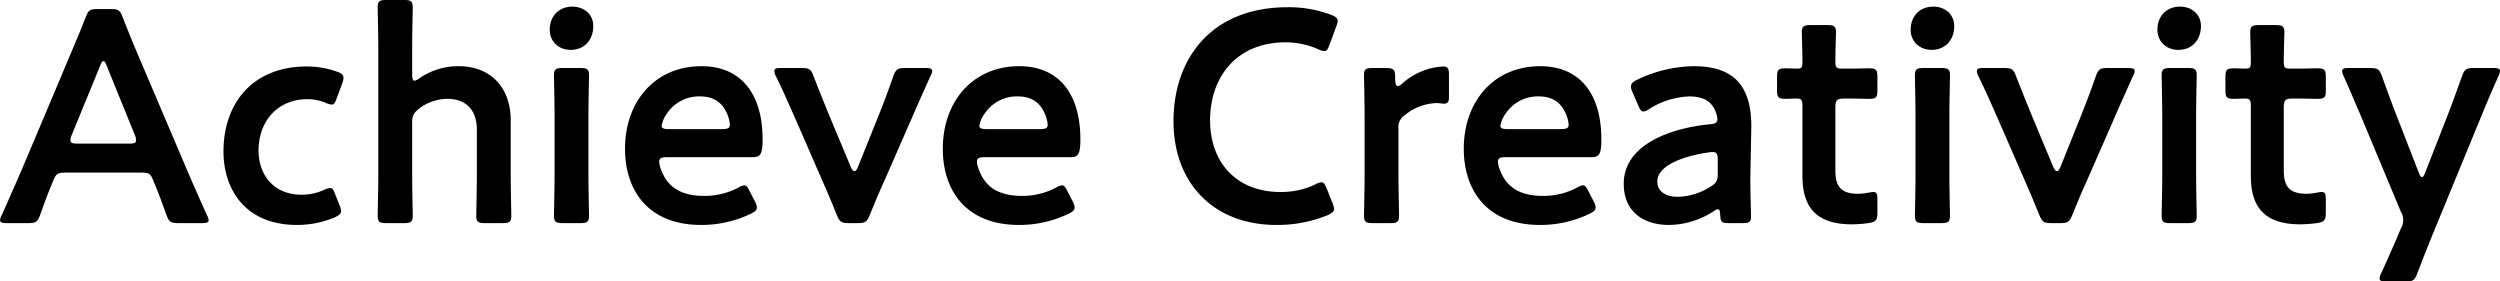 <svg xmlns="http://www.w3.org/2000/svg" width="942.687" height="106.12" viewBox="0 0 942.687 106.12">
  <defs>
    <style>
      .cls-1 {
        fill-rule: evenodd;
      }
    </style>
  </defs>
  <path id="Achieve_Creativity_のコピー" data-name="Achieve Creativity のコピー" class="cls-1" d="M72.256,4218.09c3.078,0,3.762.23,4.789,2.74,1.6,3.76,3.078,7.64,5.017,13.11,1.026,2.74,1.6,3.19,4.56,3.19H95.4c1.824,0,2.622-.22,2.622-1.14a4.885,4.885,0,0,0-.684-1.93c-3.534-7.87-6.043-13.57-8.551-19.5L72.37,4176.02c-2.052-4.79-4.332-10.26-6.727-16.42-1.026-2.73-1.6-3.19-4.561-3.19h-4.9c-2.964,0-3.534.46-4.561,3.19-2.394,6.16-4.789,11.63-6.841,16.54l-16.3,38.65c-2.394,5.58-4.9,11.28-8.437,19.27a4.884,4.884,0,0,0-.684,1.93c0,0.92.8,1.14,2.622,1.14h7.981c2.964,0,3.534-.45,4.56-3.19,1.938-5.47,3.42-9.35,5.017-13.11,1.026-2.51,1.824-2.74,4.789-2.74H72.256Zm-15.164-40.24c0.456-1.26.912-1.83,1.254-1.83,0.456,0,.8.69,1.254,1.83l10.6,26.11a5.075,5.075,0,0,1,.456,1.93c0,1.03-.8,1.26-2.622,1.26h-19.5c-1.824,0-2.622-.23-2.622-1.26a5.073,5.073,0,0,1,.456-1.93Zm90.3,52.56-1.6-3.99c-0.684-1.83-1.026-2.51-1.938-2.51a6.132,6.132,0,0,0-2.28.68,20.335,20.335,0,0,1-8.437,1.83c-11.059,0-16.3-7.98-16.3-16.65,0-11.29,7.411-19.38,18.47-19.38a18.711,18.711,0,0,1,6.841,1.37,6.132,6.132,0,0,0,2.28.68c0.912,0,1.254-.68,1.938-2.51l2.053-5.58a6.156,6.156,0,0,0,.456-2.06c-0.114-1.14-.8-1.71-2.509-2.28a33.315,33.315,0,0,0-11.4-1.94c-20.294,0-31.353,13.8-31.353,32.04,0,14.14,8.095,27.71,27.705,27.71a36.466,36.466,0,0,0,14.251-2.85c1.6-.8,2.394-1.37,2.394-2.4A6.734,6.734,0,0,0,147.391,4230.41Zm27.364-31.24c0-2.51.57-3.54,2.508-5.13a17.754,17.754,0,0,1,10.718-3.77c7.524,0,11.173,4.68,11.173,11.63v16.99c0,5.13-.228,14.6-0.228,15.39,0,2.4.684,2.85,3.306,2.85h6.613c2.622,0,3.306-.45,3.306-2.85,0-.79-0.228-10.26-0.228-15.39v-20.52c0-12.66-7.867-20.41-19.61-20.41a25.675,25.675,0,0,0-14.822,4.56,4.315,4.315,0,0,1-1.824.91c-0.684,0-.912-0.79-0.912-2.39v-9.81c0-5.13.228-14.59,0.228-15.39,0-2.39-.684-2.85-3.306-2.85h-6.613c-2.622,0-3.306.46-3.306,2.85,0,0.8.228,10.26,0.228,15.39v47.66c0,5.13-.228,14.6-0.228,15.39,0,2.4.684,2.85,3.306,2.85h6.613c2.622,0,3.306-.45,3.306-2.85,0-.79-0.228-10.26-0.228-15.39v-19.72Zm60.428-43.67c-5.473,0-8.551,3.99-8.551,8.67,0,4.56,3.42,7.63,7.866,7.63,5.473,0,8.551-3.99,8.551-9C243.049,4158.46,239.629,4155.5,235.183,4155.5Zm2.964,81.63c2.622,0,3.306-.45,3.306-2.85,0-.79-0.228-10.26-0.228-15.39v-22c0-5.13.228-14.6,0.228-15.39,0-2.4-.684-2.85-3.306-2.85h-6.613c-2.622,0-3.306.45-3.306,2.85,0,0.79.228,10.26,0.228,15.39v22c0,5.13-.228,14.6-0.228,15.39,0,2.4.684,2.85,3.306,2.85h6.613Zm63.962-11.85c-0.8-1.6-1.255-2.4-2.167-2.4a6.058,6.058,0,0,0-2.28.91,27.419,27.419,0,0,1-12.769,3.08c-7.411,0-11.972-2.39-14.594-6.5-1.254-1.93-2.394-4.78-2.394-6.38,0-1.37.8-1.71,2.85-1.71h32.266c2.964,0,3.876-.91,3.876-6.73,0-17.56-8.437-27.59-23.03-27.59-17.672,0-28.846,13.45-28.846,31.13,0,15.39,8.437,28.73,28.732,28.73a42.618,42.618,0,0,0,18.7-4.22c1.6-.8,2.28-1.37,2.28-2.4a5.1,5.1,0,0,0-.684-2.16Zm-10.49-23.6h-20.18c-1.824,0-2.622-.35-2.622-1.26a10.889,10.889,0,0,1,2.052-4.67,14.51,14.51,0,0,1,12.541-6.39c4.561,0,7.753,1.94,9.578,5.47a13.038,13.038,0,0,1,1.6,5.36C294.47,4201.33,293.672,4201.68,291.619,4201.68Zm71.828-4.79c2.052-4.79,4.447-10.04,6.727-15.17a4.885,4.885,0,0,0,.684-1.93c0-.92-0.8-1.14-2.622-1.14h-7.525c-2.964,0-3.535.45-4.561,3.19-1.938,5.58-3.762,10.37-5.586,14.93l-7.753,19.27c-0.456,1.03-.8,1.48-1.254,1.48s-0.912-.45-1.368-1.48l-8.1-19.38c-1.825-4.45-3.763-9.24-5.929-14.82-1.026-2.74-1.6-3.19-4.56-3.19h-7.753c-1.825,0-2.509.22-2.509,1.14a4.261,4.261,0,0,0,.57,1.93c2.509,5.02,5.017,10.83,6.955,15.17l10.489,24.05c1.825,4.11,3.877,9.01,5.473,13,1.14,2.74,1.71,3.19,4.675,3.19H342.7c2.964,0,3.534-.45,4.674-3.19,1.939-4.79,3.877-9.35,5.587-13.11Zm58.491,28.39c-0.8-1.6-1.254-2.4-2.166-2.4a6.06,6.06,0,0,0-2.281.91,27.419,27.419,0,0,1-12.769,3.08c-7.411,0-11.971-2.39-14.594-6.5-1.254-1.93-2.394-4.78-2.394-6.38,0-1.37.8-1.71,2.85-1.71H422.85c2.964,0,3.876-.91,3.876-6.73,0-17.56-8.437-27.59-23.03-27.59-17.672,0-28.845,13.45-28.845,31.13,0,15.39,8.437,28.73,28.731,28.73a42.614,42.614,0,0,0,18.7-4.22c1.6-.8,2.28-1.37,2.28-2.4a5.1,5.1,0,0,0-.684-2.16Zm-10.489-23.6h-20.18c-1.825,0-2.623-.35-2.623-1.26a10.889,10.889,0,0,1,2.052-4.67,14.512,14.512,0,0,1,12.542-6.39c4.56,0,7.753,1.94,9.577,5.47a13.038,13.038,0,0,1,1.6,5.36C414.3,4201.33,413.5,4201.68,411.449,4201.68Zm110.363,27.93-2.166-5.47c-0.684-1.71-1.14-2.4-2.052-2.4a5.363,5.363,0,0,0-2.28.8,29.822,29.822,0,0,1-13.226,2.85c-16.3,0-26.451-10.95-26.451-27.02s9.691-29.42,28.618-29.42a30.7,30.7,0,0,1,12.2,2.63,6.132,6.132,0,0,0,2.28.68c0.912,0,1.254-.68,1.938-2.39l2.509-6.84a6.845,6.845,0,0,0,.57-2.17c0-1.03-.8-1.6-2.509-2.28a44.7,44.7,0,0,0-16.417-2.85c-28.5,0-42.983,19.15-42.983,42.98,0,23.37,15.164,39.11,38.764,39.11a50.092,50.092,0,0,0,19.268-3.65c1.71-.8,2.509-1.37,2.509-2.4A6.714,6.714,0,0,0,521.812,4229.61Zm24.858-28.16a5.366,5.366,0,0,1,2.508-5.13,19.669,19.669,0,0,1,11.858-4.45c1.14,0,2.166.23,2.736,0.23,1.254,0,1.938-.57,1.938-2.28v-8.67c0-2.28-.456-3.08-2.166-3.08a24.981,24.981,0,0,0-15.392,6.39,3.6,3.6,0,0,1-1.71,1.03c-0.684,0-1.026-.92-1.026-3.42,0-2.97-.684-3.42-3.649-3.42h-4.788c-2.622,0-3.306.45-3.306,2.85,0,0.79.228,10.26,0.228,15.39v22c0,5.13-.228,14.6-0.228,15.39,0,2.4.684,2.85,3.306,2.85h6.613c2.622,0,3.306-.45,3.306-2.85,0-.79-0.228-10.26-0.228-15.39v-17.44Zm71.715,23.83c-0.8-1.6-1.254-2.4-2.166-2.4a6.058,6.058,0,0,0-2.28.91,27.423,27.423,0,0,1-12.77,3.08c-7.411,0-11.971-2.39-14.594-6.5-1.254-1.93-2.394-4.78-2.394-6.38,0-1.37.8-1.71,2.851-1.71H619.3c2.964,0,3.877-.91,3.877-6.73,0-17.56-8.437-27.59-23.031-27.59-17.672,0-28.845,13.45-28.845,31.13,0,15.39,8.437,28.73,28.731,28.73a42.614,42.614,0,0,0,18.7-4.22c1.6-.8,2.28-1.37,2.28-2.4a5.1,5.1,0,0,0-.684-2.16Zm-10.489-23.6h-20.18c-1.825,0-2.623-.35-2.623-1.26a10.88,10.88,0,0,1,2.053-4.67,14.509,14.509,0,0,1,12.541-6.39c4.56,0,7.753,1.94,9.577,5.47a13.038,13.038,0,0,1,1.6,5.36C610.746,4201.33,609.948,4201.68,607.9,4201.68Zm68.522,35.45c2.509,0,3.193-.45,3.193-2.39s-0.342-10.15-.228-16.65l0.342-17.33c0-16.07-7.183-22.8-21.777-22.8a50.7,50.7,0,0,0-21.32,5.13c-1.6.8-2.28,1.48-2.28,2.51a4.724,4.724,0,0,0,.57,2.17l2.166,5.01c0.684,1.6,1.14,2.28,1.938,2.28a4.667,4.667,0,0,0,2.28-1.02,30.286,30.286,0,0,1,15.05-4.68c4.333,0,7.183,1.26,8.779,3.65a10.038,10.038,0,0,1,1.824,5.02c-0.114,1.25-.912,1.71-2.85,1.82-15.278,1.48-32.494,7.87-32.494,22.46,0,10.38,7.3,15.51,17.1,15.51a31.49,31.49,0,0,0,16.76-5.13,3.277,3.277,0,0,1,1.6-.8c0.684,0,.8.68,0.912,1.94,0.114,3.08.684,3.3,3.307,3.3h5.13Zm-9.349-23.71v5.02c0,2.73-.57,3.64-2.85,5.01a23.85,23.85,0,0,1-12.085,3.76c-4.789,0-7.867-2.05-7.867-5.81,0-5.7,9.007-9.46,19.5-10.95a6.238,6.238,0,0,1,1.368-.11C666.727,4210.34,667.069,4211.14,667.069,4213.42Zm60.2,14.93c0-2.16-.228-2.96-1.6-2.96-0.8,0-3.421.68-5.587,0.68-5.929,0-8.665-2.16-8.665-8.66v-23.83c0-2.85.57-3.42,3.42-3.42h2.281c2.052,0,5.7.11,6.726,0.11,2.965,0,3.421-.45,3.421-3.3v-4.9c0-2.85-.456-3.31-3.421-3.31-1.14,0-4.674.11-6.726,0.11h-3.079c-2.28,0-2.622-.34-2.622-2.73,0-3.99.228-10.04,0.228-10.83,0-2.4-.684-2.85-3.306-2.85h-6.271c-2.622,0-3.306.45-3.306,2.85,0,0.79.228,7.29,0.228,10.83,0,2.39-.228,2.73-2.167,2.73-1.254,0-3.078-.11-3.99-0.11-2.964,0-3.42.46-3.42,3.42v4.67c0,2.97.456,3.42,3.42,3.42,0.57,0,2.508-.11,3.876-0.11,1.939,0,2.281.57,2.281,2.85v26.22c0,11.52,4.788,18.36,18.7,18.36a55.458,55.458,0,0,0,6.27-.46c2.737-.45,3.307-1.14,3.307-3.99v-4.79Zm21.092-72.85c-5.472,0-8.551,3.99-8.551,8.67,0,4.56,3.421,7.63,7.867,7.63,5.473,0,8.551-3.99,8.551-9C756.227,4158.46,752.807,4155.5,748.36,4155.5Zm2.965,81.63c2.622,0,3.306-.45,3.306-2.85,0-.79-0.228-10.26-0.228-15.39v-22c0-5.13.228-14.6,0.228-15.39,0-2.4-.684-2.85-3.306-2.85h-6.613c-2.622,0-3.306.45-3.306,2.85,0,0.79.228,10.26,0.228,15.39v22c0,5.13-.228,14.6-0.228,15.39,0,2.4.684,2.85,3.306,2.85h6.613Zm65.557-40.24c2.053-4.79,4.447-10.04,6.727-15.17a4.885,4.885,0,0,0,.684-1.93c0-.92-0.8-1.14-2.622-1.14h-7.525c-2.964,0-3.534.45-4.56,3.19-1.939,5.58-3.763,10.37-5.587,14.93l-7.753,19.27c-0.456,1.03-.8,1.48-1.254,1.48s-0.912-.45-1.368-1.48l-8.1-19.38c-1.824-4.45-3.762-9.24-5.929-14.82-1.026-2.74-1.6-3.19-4.56-3.19h-7.753c-1.824,0-2.508.22-2.508,1.14a4.261,4.261,0,0,0,.57,1.93c2.508,5.02,5.016,10.83,6.955,15.17l10.489,24.05c1.824,4.11,3.876,9.01,5.472,13,1.14,2.74,1.71,3.19,4.675,3.19h3.192c2.964,0,3.535-.45,4.675-3.19,1.938-4.79,3.876-9.35,5.586-13.11ZM841.4,4155.5c-5.473,0-8.551,3.99-8.551,8.67,0,4.56,3.42,7.63,7.867,7.63,5.473,0,8.551-3.99,8.551-9C849.263,4158.46,845.843,4155.5,841.4,4155.5Zm2.964,81.63c2.623,0,3.307-.45,3.307-2.85,0-.79-0.228-10.26-0.228-15.39v-22c0-5.13.228-14.6,0.228-15.39,0-2.4-.684-2.85-3.307-2.85h-6.612c-2.623,0-3.307.45-3.307,2.85,0,0.79.228,10.26,0.228,15.39v22c0,5.13-.228,14.6-0.228,15.39,0,2.4.684,2.85,3.307,2.85h6.612Zm51.991-8.78c0-2.16-.228-2.96-1.6-2.96-0.8,0-3.42.68-5.586,0.68-5.929,0-8.665-2.16-8.665-8.66v-23.83c0-2.85.57-3.42,3.42-3.42H886.2c2.052,0,5.7.11,6.726,0.11,2.965,0,3.421-.45,3.421-3.3v-4.9c0-2.85-.456-3.31-3.421-3.31-1.14,0-4.674.11-6.726,0.11h-3.079c-2.28,0-2.622-.34-2.622-2.73,0-3.99.228-10.04,0.228-10.83,0-2.4-.684-2.85-3.306-2.85h-6.271c-2.622,0-3.306.45-3.306,2.85,0,0.79.228,7.29,0.228,10.83,0,2.39-.228,2.73-2.167,2.73-1.254,0-3.078-.11-3.99-0.11-2.964,0-3.42.46-3.42,3.42v4.67c0,2.97.456,3.42,3.42,3.42,0.57,0,2.508-.11,3.876-0.11,1.939,0,2.281.57,2.281,2.85v26.22c0,11.52,4.788,18.36,18.7,18.36a55.458,55.458,0,0,0,6.27-.46c2.737-.45,3.307-1.14,3.307-3.99v-4.79Zm58.6-31.46c1.824-4.45,3.762-9.12,6.5-15.17a5.727,5.727,0,0,0,.57-1.93c0-.92-0.8-1.14-2.623-1.14h-7.182c-2.965,0-3.535.45-4.561,3.19-2.052,5.81-3.762,10.49-5.586,15.16l-8.209,20.98c-0.456,1.25-.912,1.82-1.254,1.82-0.457,0-.8-0.68-1.255-1.82l-8.209-21.09c-1.824-4.68-3.534-9.35-5.586-15.05-1.026-2.74-1.6-3.19-4.561-3.19H905.13c-1.824,0-2.622.22-2.622,1.14a5.727,5.727,0,0,0,.57,1.93c2.623,5.82,4.447,10.26,6.613,15.28l14.936,35.8a6.052,6.052,0,0,1,0,6.39l-1.369,3.3c-1.482,3.42-3.42,7.87-6.042,13.57a4.261,4.261,0,0,0-.57,1.94c0,0.91.684,1.14,2.508,1.14h7.183c2.964,0,3.534-.46,4.56-3.19,2.053-5.36,3.763-9.7,5.473-13.91Z" transform="translate(-19.344 -4153)"/>
</svg>
